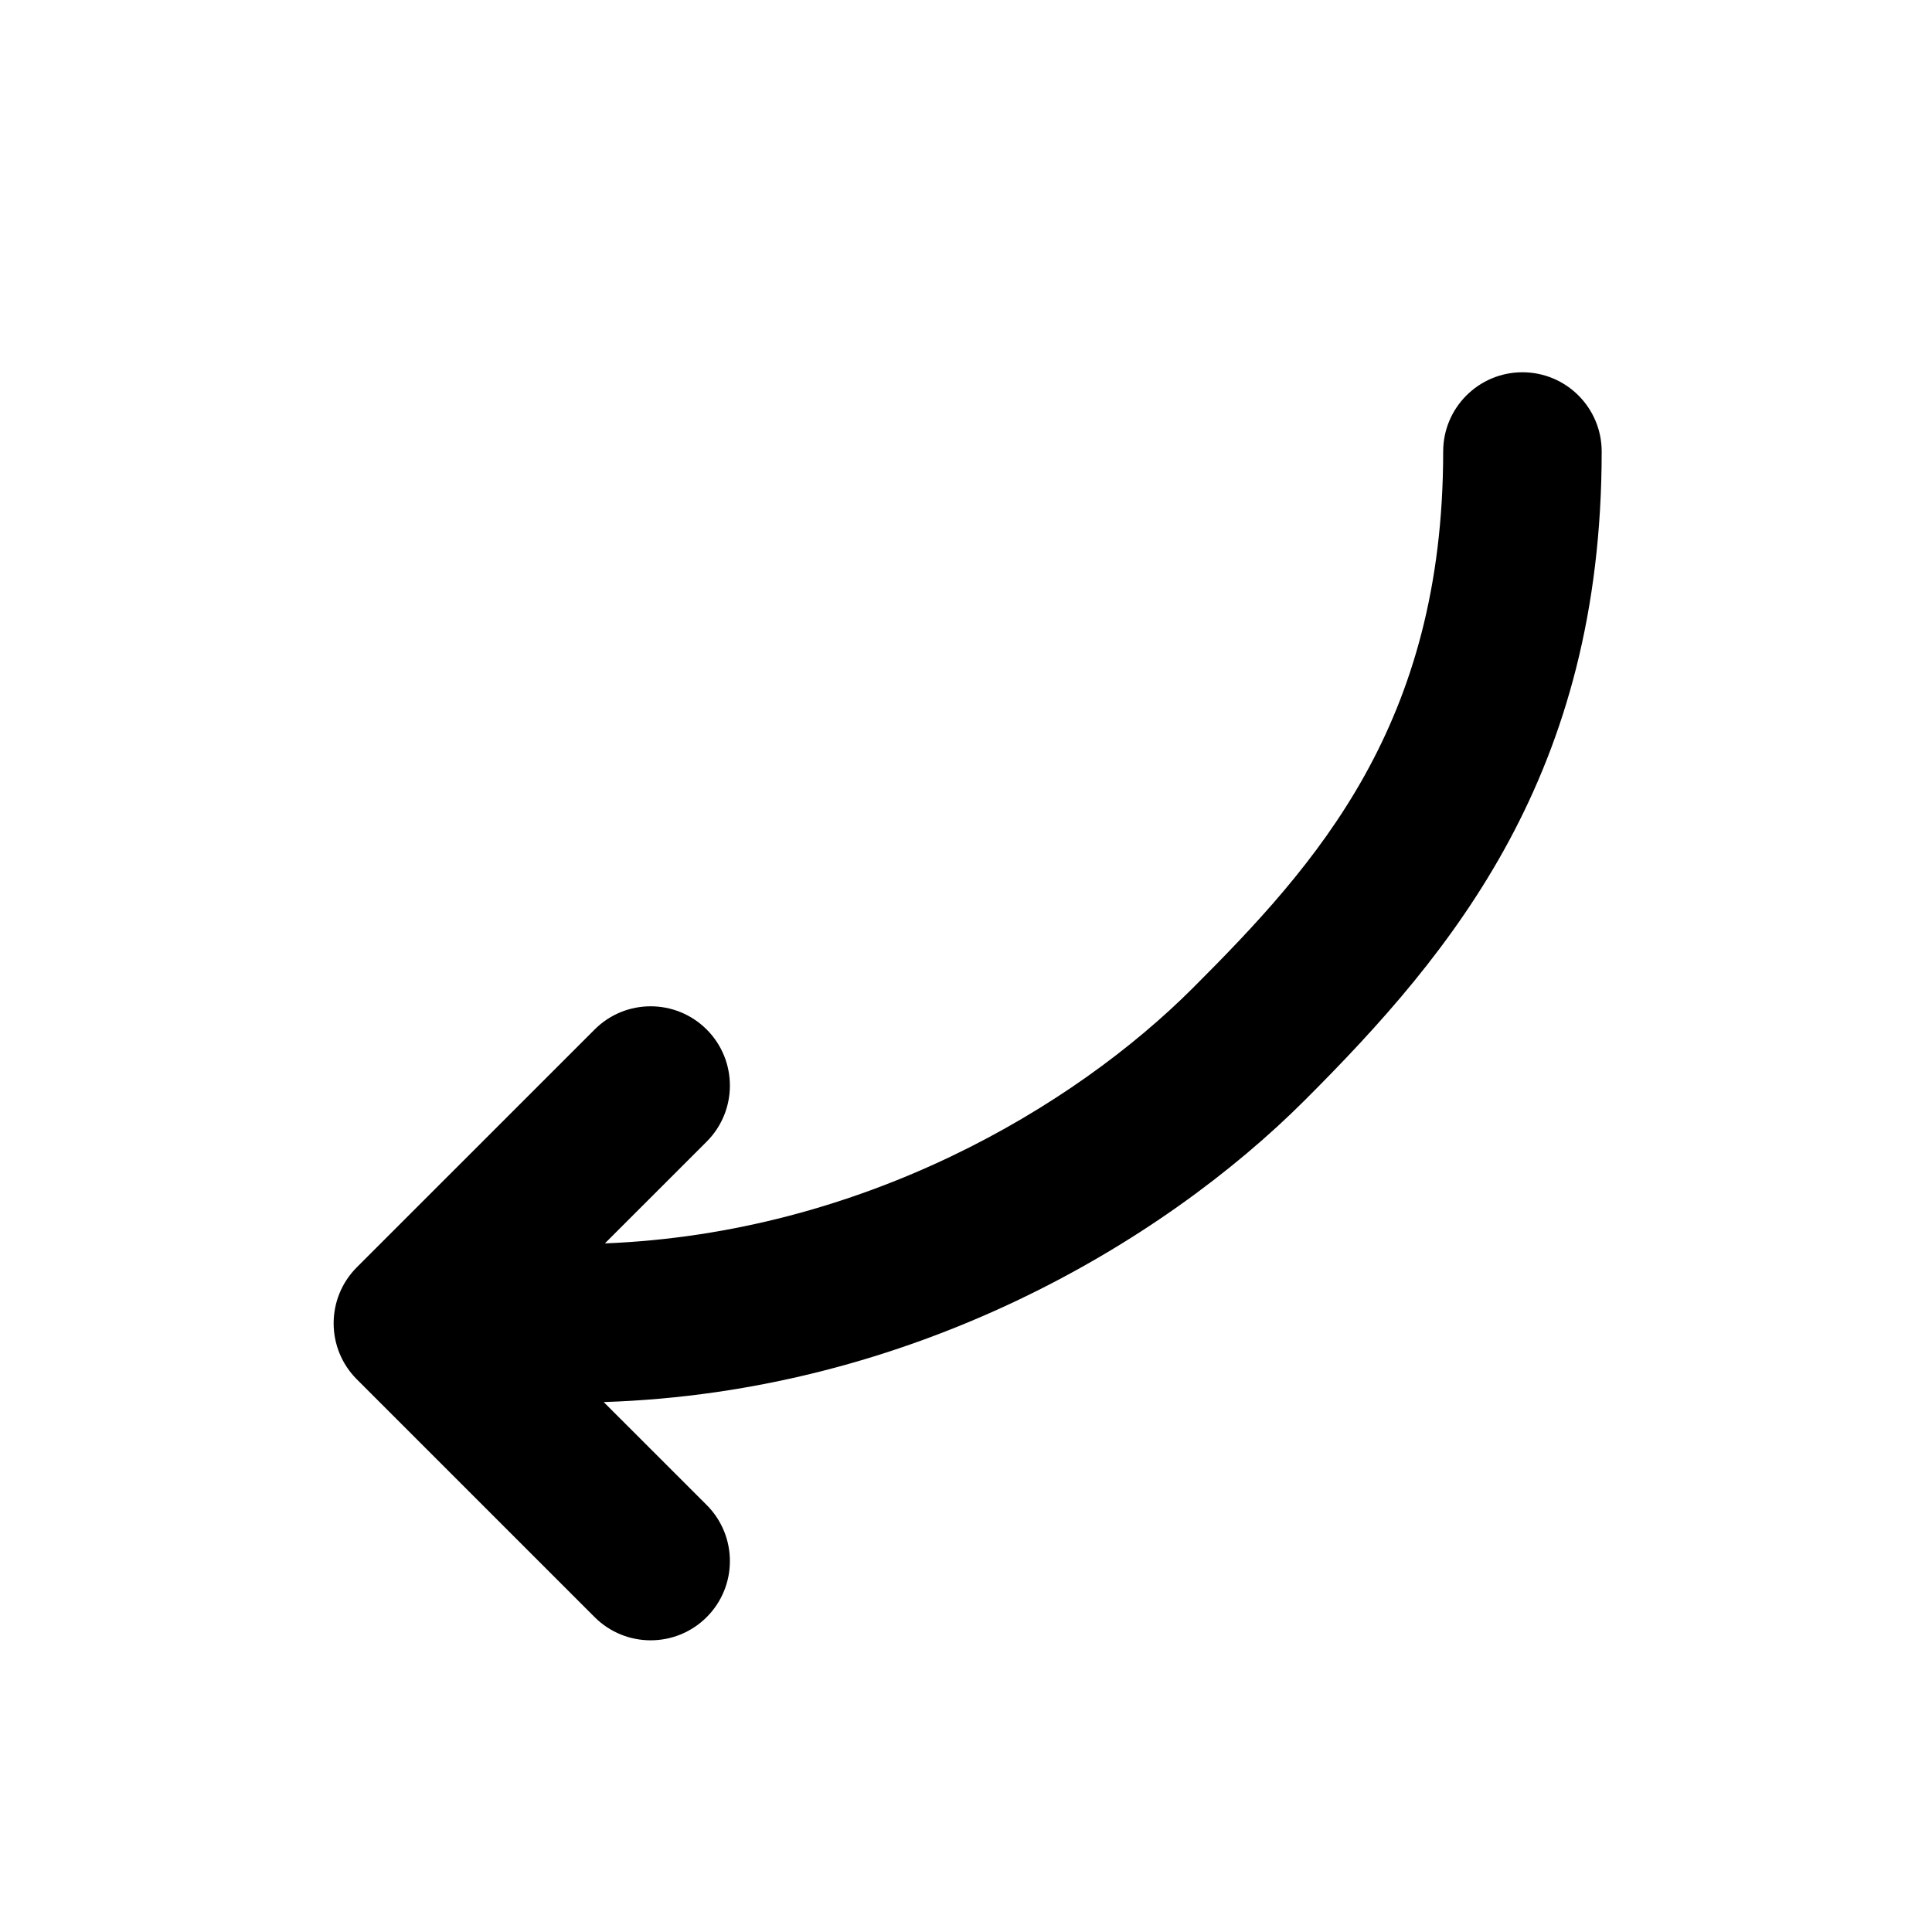<?xml version="1.0" encoding="UTF-8"?> <svg xmlns="http://www.w3.org/2000/svg" width="74" height="74" viewBox="0 0 74 74" fill="none"><path fill-rule="evenodd" clip-rule="evenodd" d="M23.123 53.702C34.902 53.324 44.499 47.619 49.986 42.132C55.683 36.435 61.348 29.614 61.348 17.295C61.348 15.618 59.989 14.259 58.312 14.259C56.636 14.259 55.277 15.618 55.277 17.295C55.277 27.742 50.451 33.081 45.693 37.839C41.113 42.42 33.014 47.235 23.168 47.625L27.068 43.726C28.253 42.54 28.253 40.618 27.068 39.433C25.882 38.247 23.96 38.247 22.775 39.433L13.668 48.539C12.483 49.725 12.483 51.647 13.668 52.832L22.775 61.939C23.96 63.124 25.882 63.124 27.068 61.939C28.253 60.754 28.253 58.832 27.068 57.646L23.123 53.702Z" fill="black"></path></svg> 